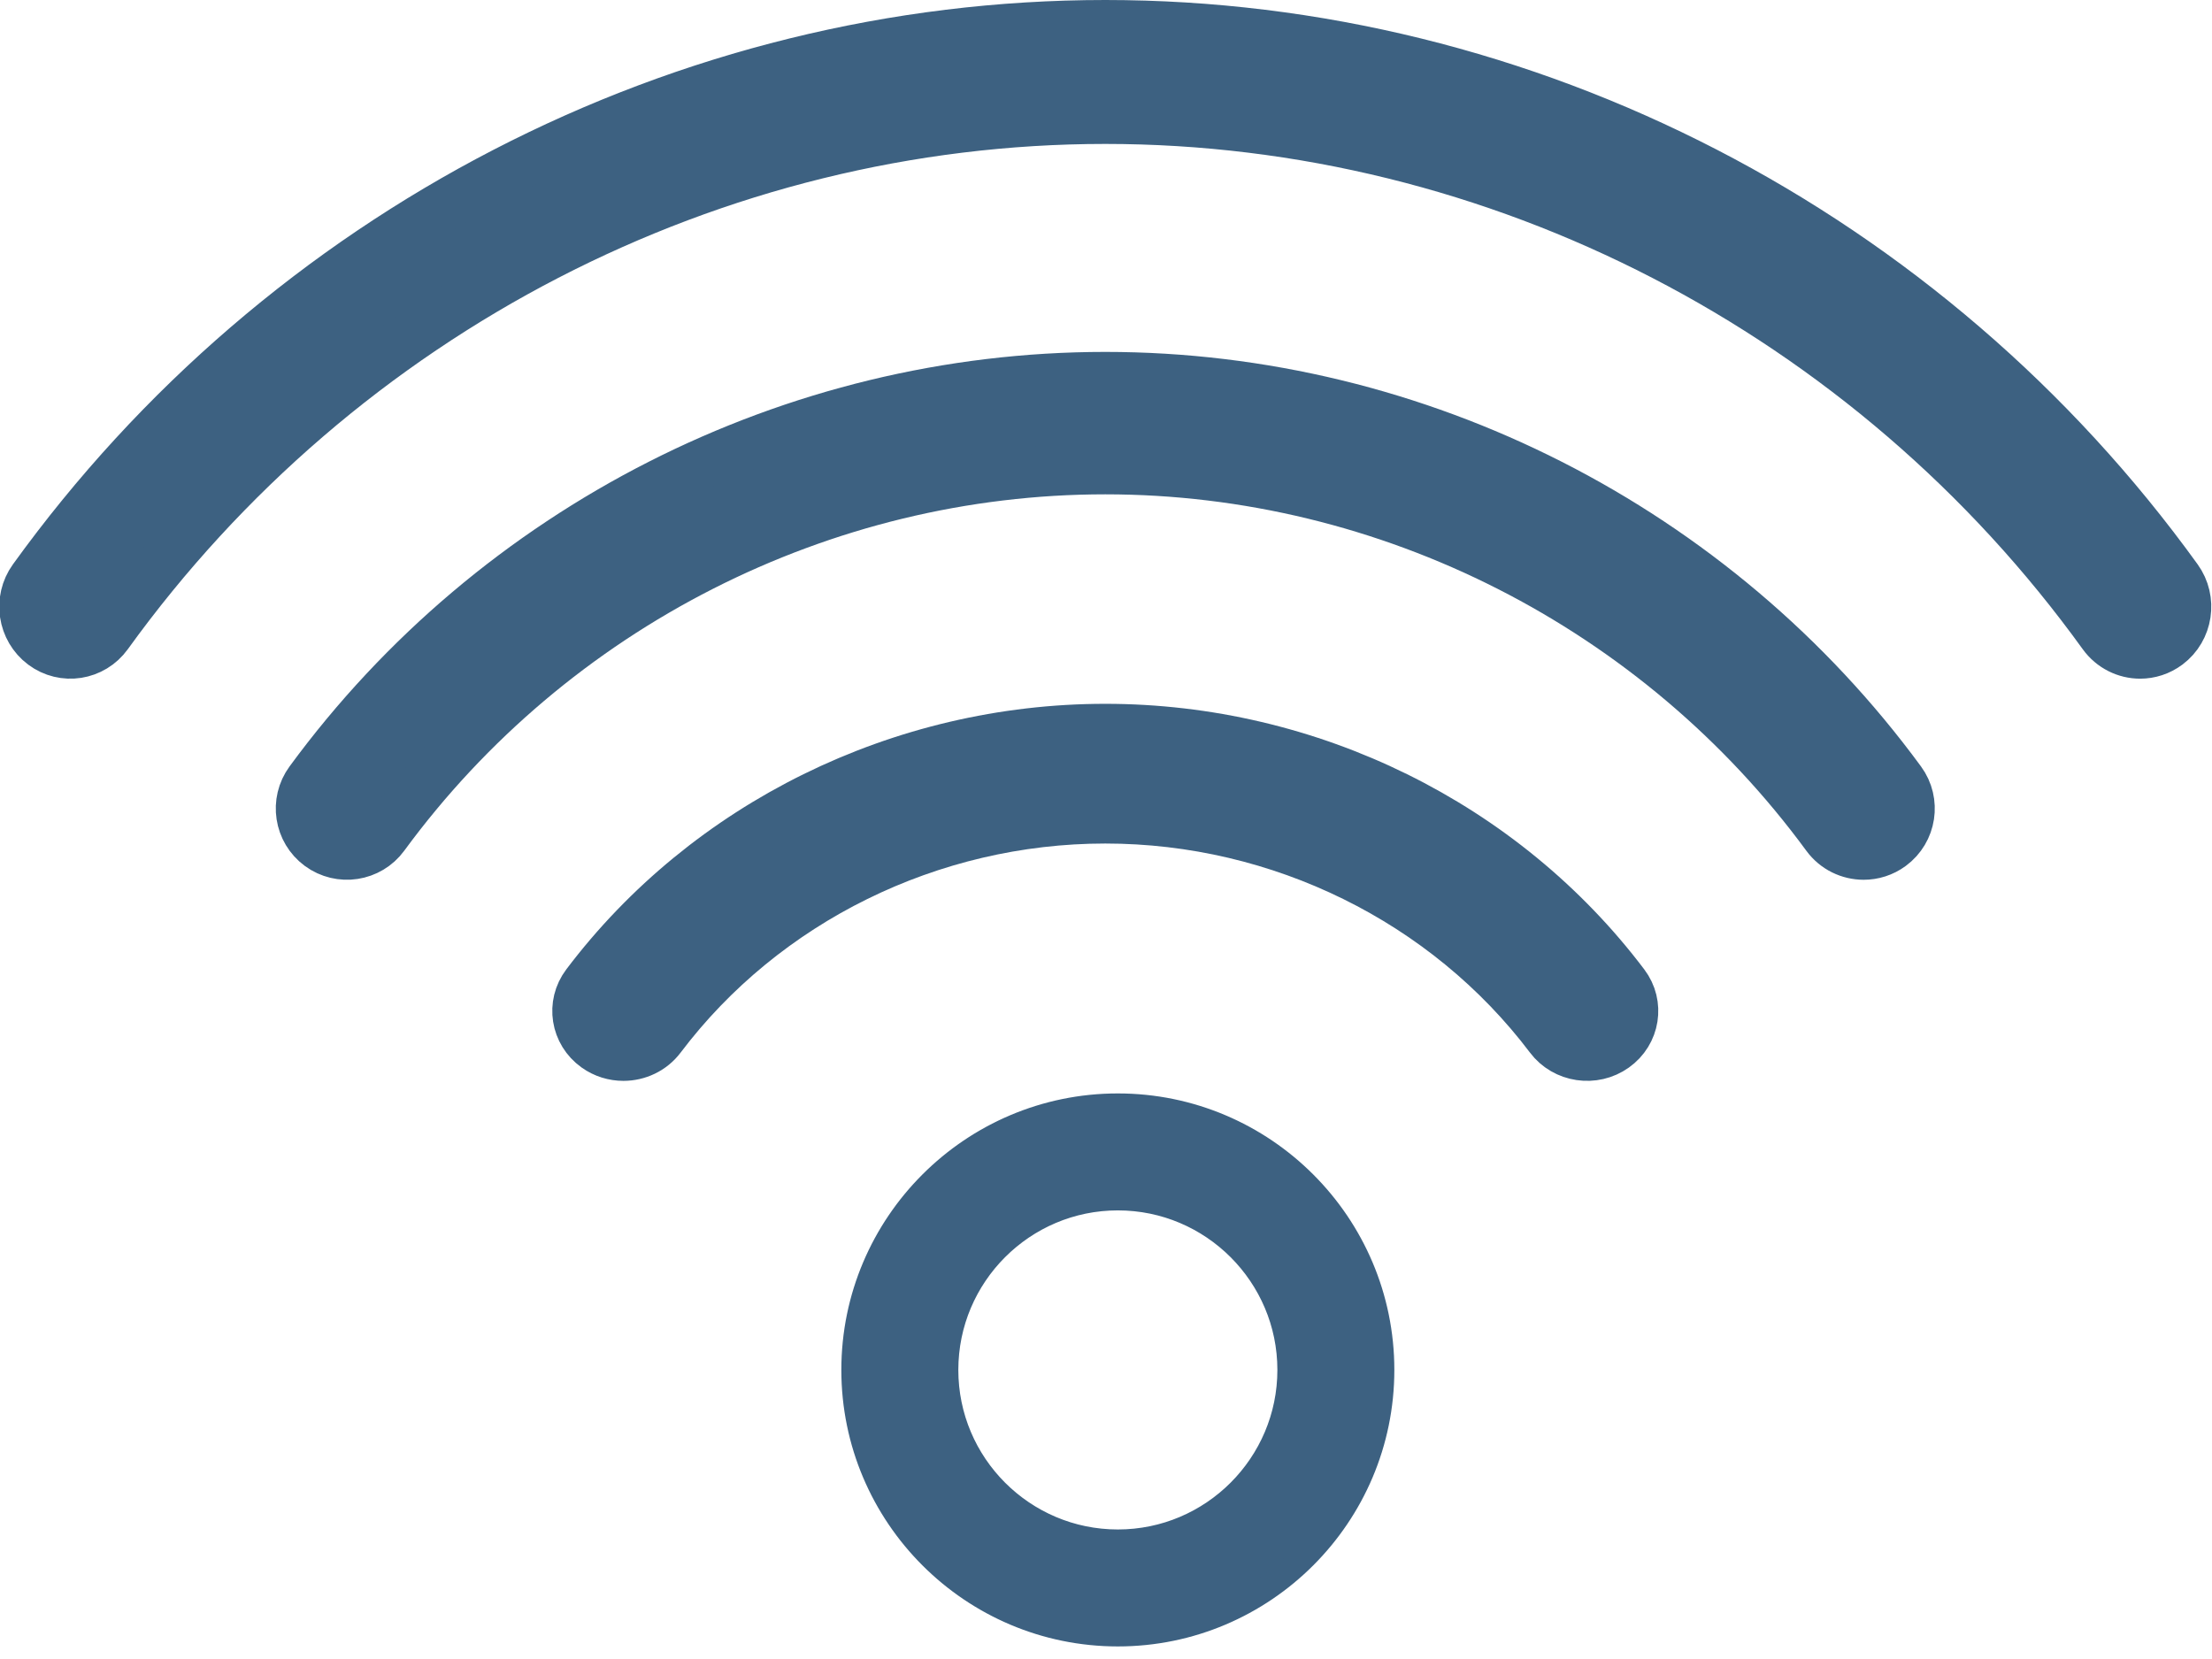 <?xml version="1.0" encoding="UTF-8"?>
<svg width="88px" height="66px" viewBox="0 0 88 66" version="1.1" xmlns="http://www.w3.org/2000/svg" xmlns:xlink="http://www.w3.org/1999/xlink">
    <g id="Page-1" stroke="none" stroke-width="1" fill="none" fill-rule="evenodd">
        <g id="Desktop-HD-colina-landing-2020-aranajre-noua" transform="translate(-577, -2068)" fill="#3D6181" fill-rule="nonzero" stroke="#3D6181">
            <g id="proiectat-pt-lucru-de-acasa" transform="translate(483, 2024)">
                <g id="wifi" transform="translate(94, 45)">
                    <path d="M44.471,43 C50.261,43 54.971,47.71 54.971,53.5 C54.971,59.29 50.261,64 44.471,64 C38.682,64 33.971,59.29 33.971,53.5 C33.971,47.71 38.682,43 44.471,43 Z M44.471,46.653 C40.696,46.653 37.625,49.724 37.625,53.5 C37.625,57.276 40.696,60.347 44.471,60.347 C48.247,60.347 51.318,57.275 51.318,53.5 C51.318,49.725 48.247,46.653 44.471,46.653 Z" id="Combined-Shape"></path>
                    <path d="M83.667,24.24 C84.025,24.737 84.581,25 85.142,25 C85.518,25 85.898,24.882 86.225,24.638 C87.039,24.029 87.215,22.863 86.616,22.034 C76.662,8.236 60.72,0 43.971,0 C27.222,0 11.28,8.237 1.327,22.034 C0.728,22.863 0.904,24.029 1.718,24.638 C2.533,25.248 3.678,25.069 4.276,24.24 C13.542,11.394 28.381,3.726 43.971,3.726 C59.561,3.726 74.4,11.394 83.667,24.24 Z" id="Path" stroke-width="2"></path>
                    <path d="M72.666,32.252 C73.024,32.742 73.58,33 74.142,33 C74.518,33 74.898,32.885 75.224,32.644 C76.039,32.045 76.215,30.898 75.616,30.082 C68.23,20.012 56.4,14 43.971,14 C31.542,14 19.712,20.011 12.327,30.081 C11.728,30.897 11.904,32.044 12.718,32.643 C13.534,33.243 14.679,33.068 15.277,32.251 C21.975,23.119 32.702,17.666 43.971,17.666 C55.24,17.666 65.966,23.119 72.666,32.252 Z" id="Path" stroke-width="2"></path>
                    <path d="M61.665,40.273 C62.262,41.066 63.41,41.236 64.223,40.655 C65.039,40.074 65.215,38.96 64.616,38.169 C59.808,31.801 52.091,28 43.972,28 C35.854,28 28.135,31.801 23.326,38.169 C22.728,38.961 22.904,40.074 23.719,40.655 C24.045,40.888 24.425,41 24.801,41 C25.364,41 25.92,40.748 26.279,40.273 C30.4,34.816 37.014,31.558 43.972,31.558 C50.929,31.558 57.543,34.816 61.665,40.273 Z" id="Path" stroke-width="2"></path>
                </g>
            </g>
        </g>
    </g>
</svg>
